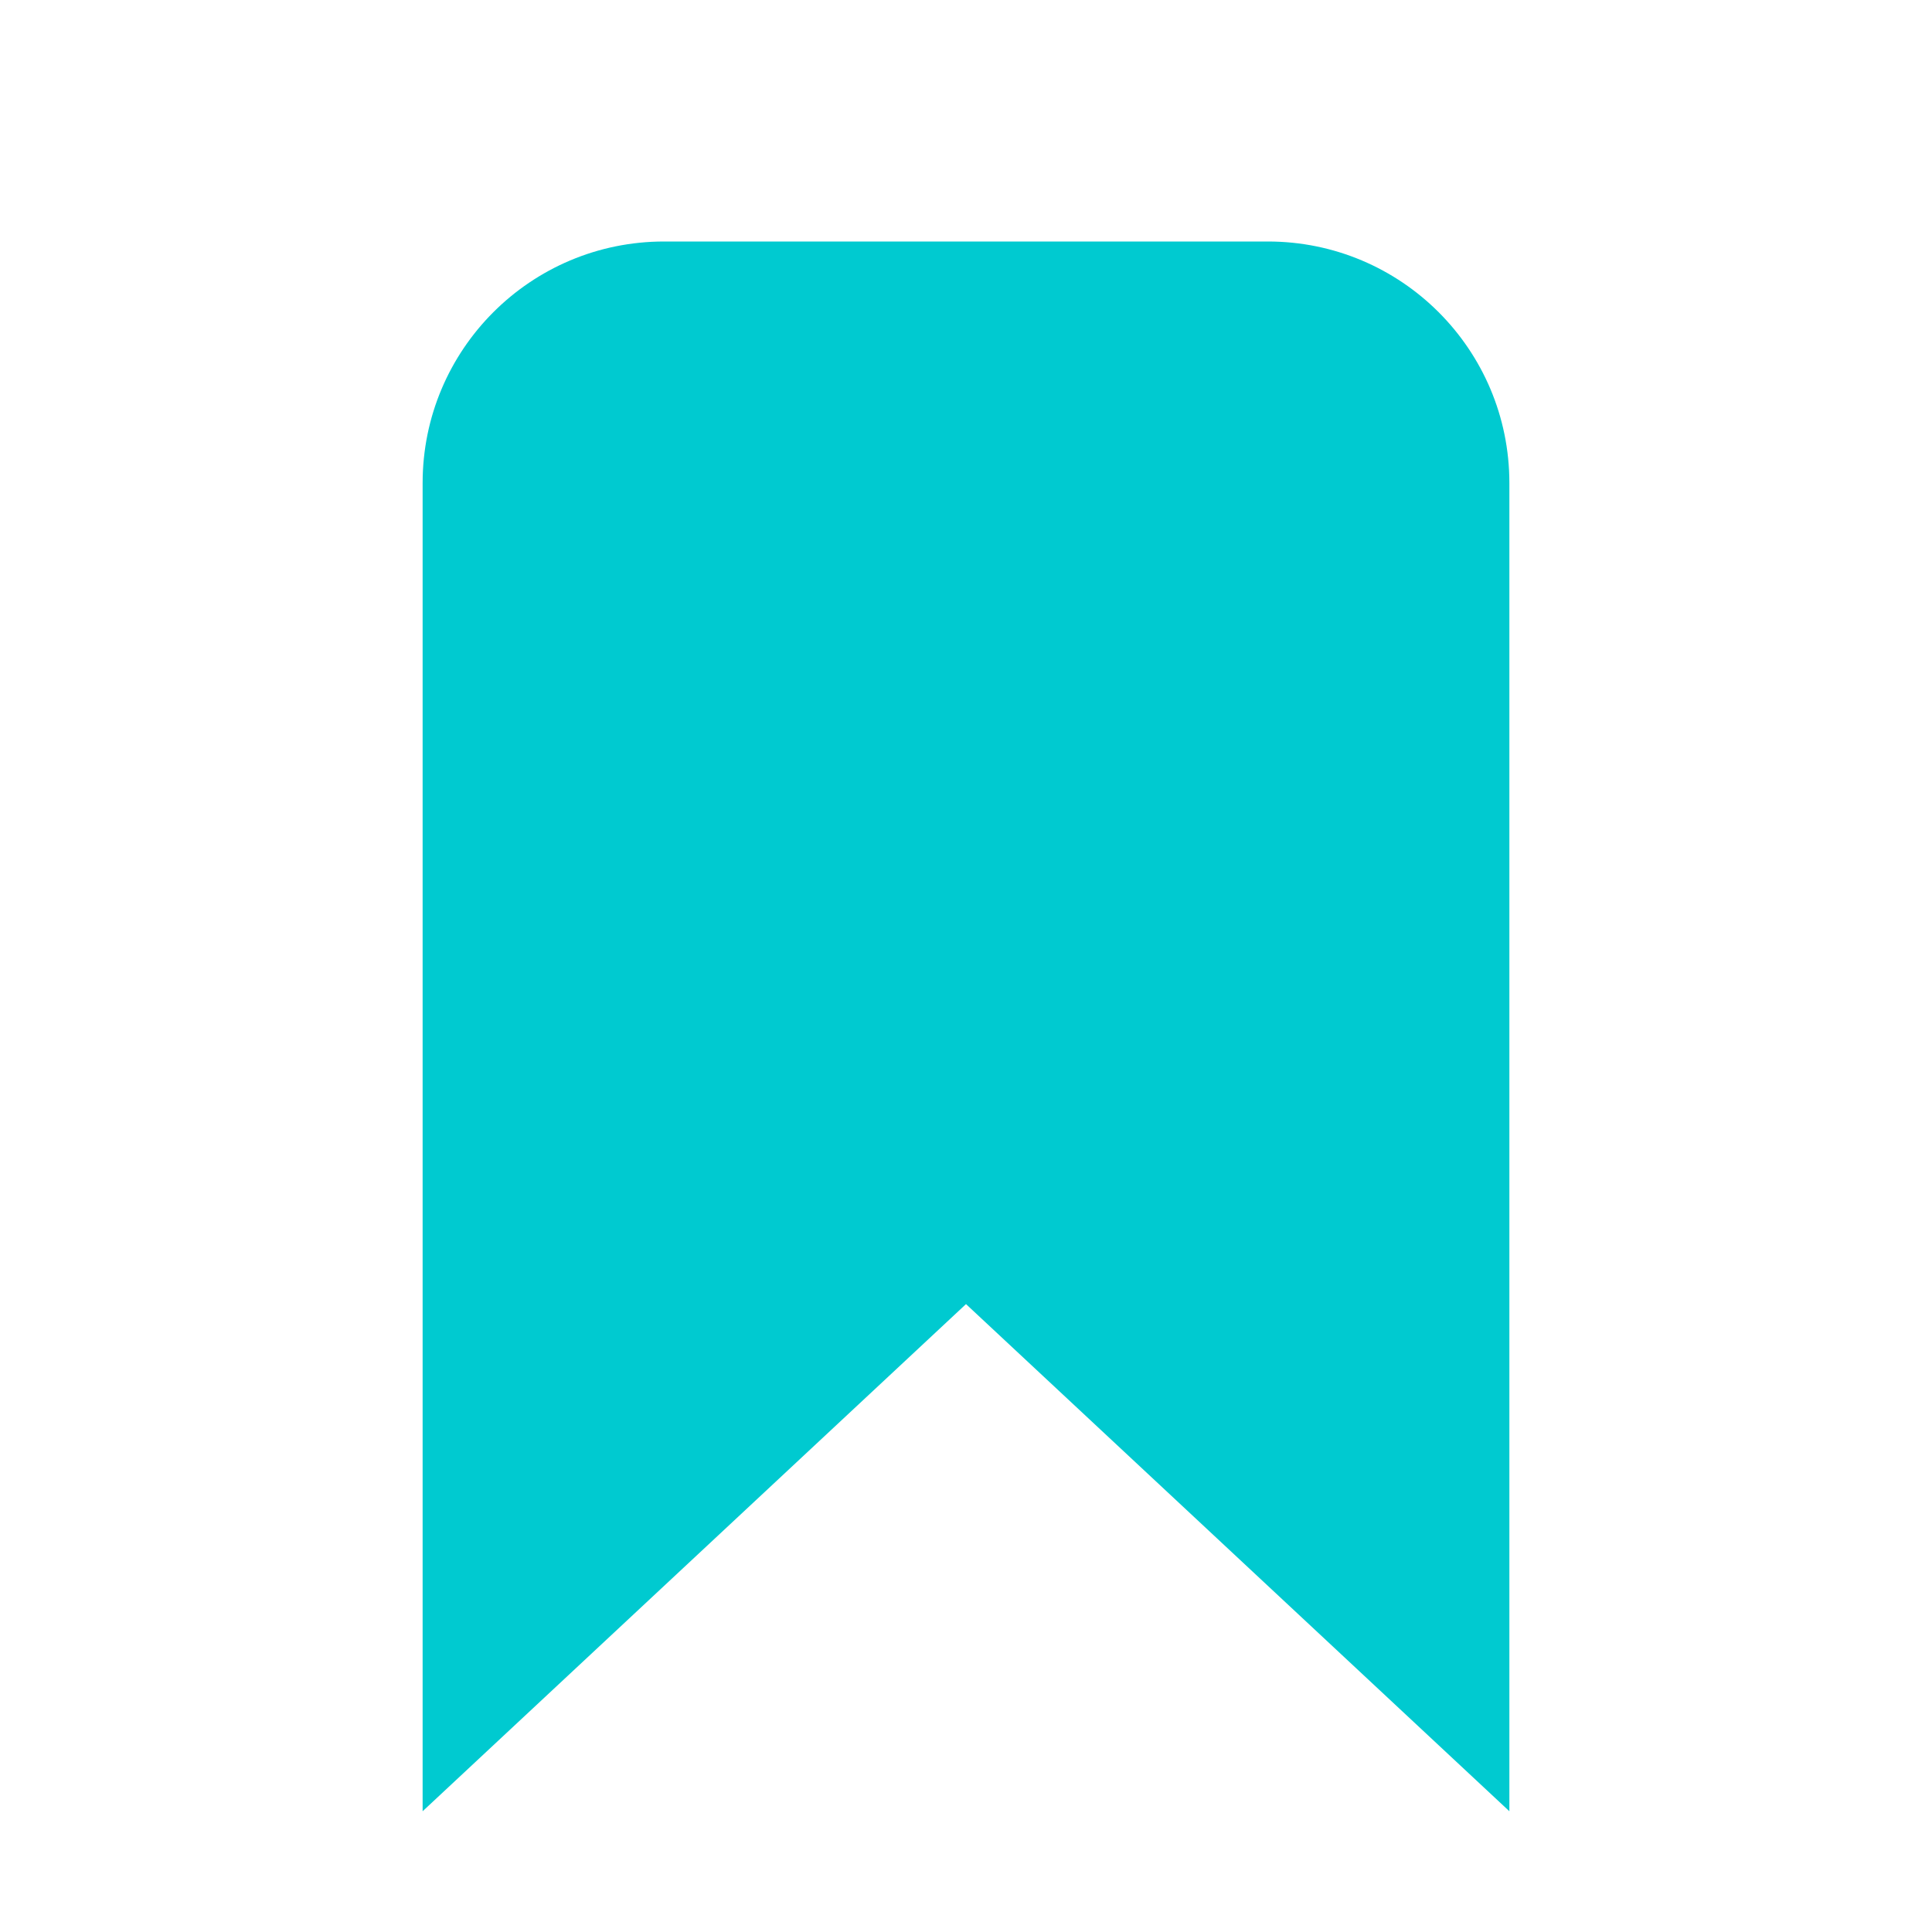 <svg width="16" height="16" viewBox="0 0 16 16" fill="none" xmlns="http://www.w3.org/2000/svg">
<path d="M3.5 15V4C3.5 2.895 4.395 2 5.5 2H10.5C11.605 2 12.5 2.895 12.5 4V15L8 10.8L3.5 15Z" fill="#00CAD0"/>
</svg>
